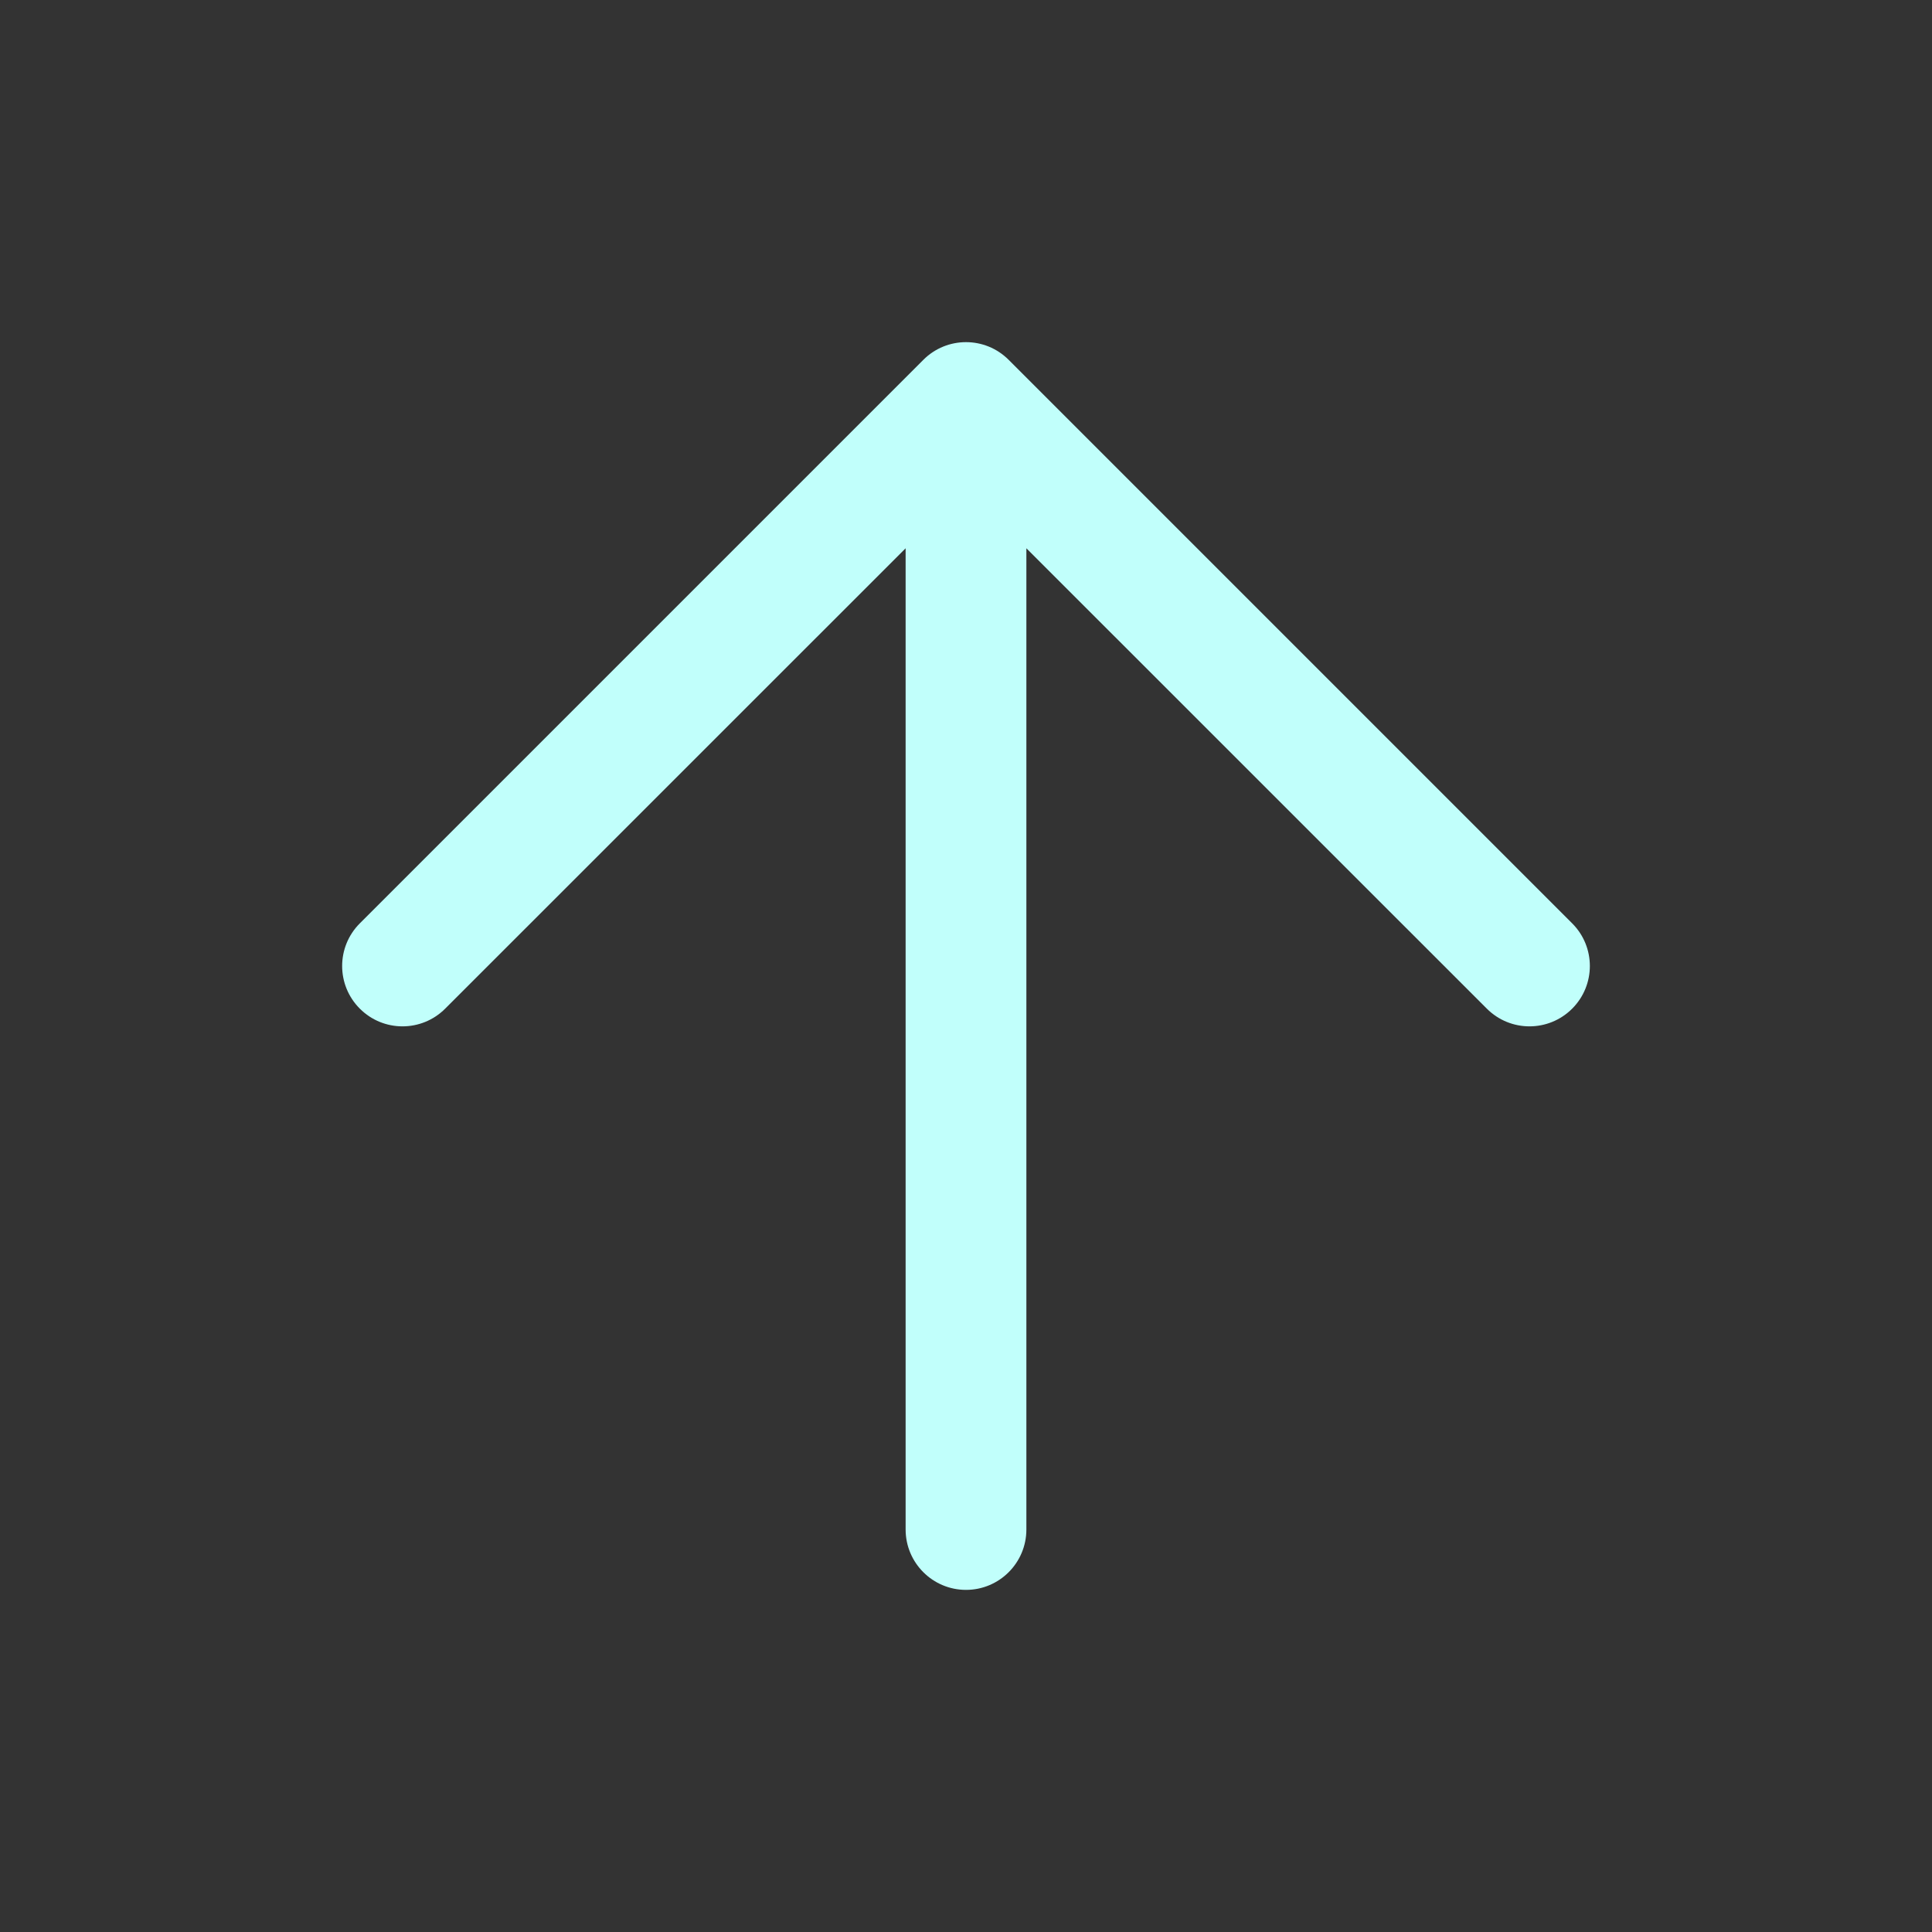 <svg width="24" height="24" viewBox="0 0 24 24" fill="none" xmlns="http://www.w3.org/2000/svg">
<rect x="0" y="0" width="24" height="24" fill="#333333" stroke="none"/>
<path fill-rule="evenodd" clip-rule="evenodd" d="M12 19.75C12.414 19.75 12.75 19.414 12.75 19V6.811L18.47 12.53C18.763 12.823 19.237 12.823 19.53 12.53C19.823 12.237 19.823 11.763 19.53 11.47L12.53 4.47C12.237 4.177 11.763 4.177 11.47 4.47L4.47 11.47C4.177 11.763 4.177 12.237 4.47 12.53C4.763 12.823 5.237 12.823 5.53 12.53L11.25 6.811V19C11.25 19.414 11.586 19.75 12 19.75Z" fill="#C1FFFB"/>
</svg>
